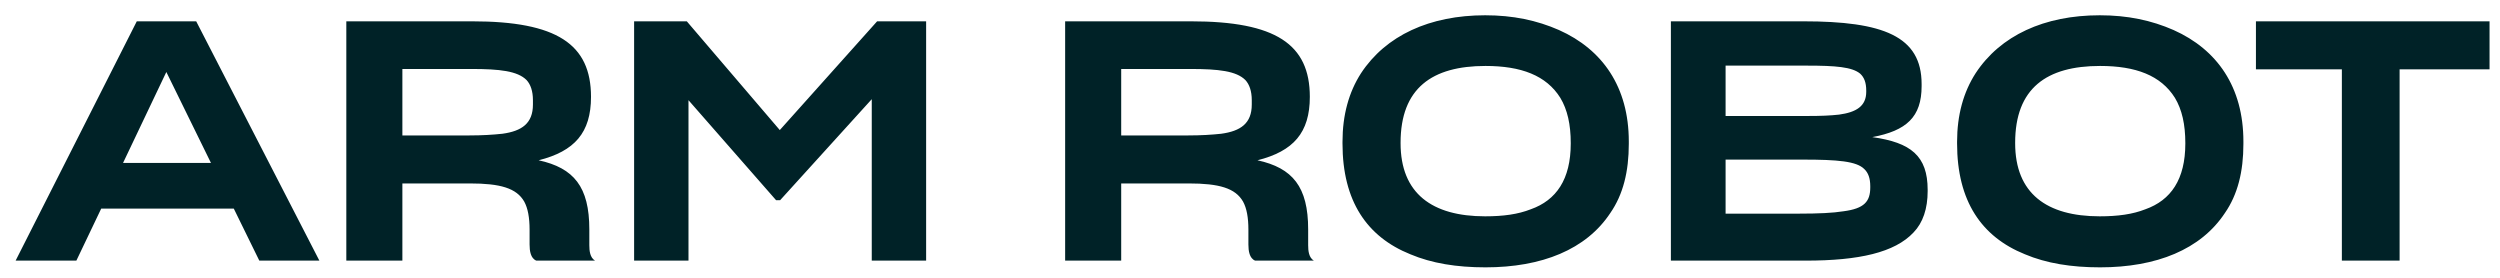 <?xml version="1.0" encoding="UTF-8"?> <svg xmlns="http://www.w3.org/2000/svg" width="144" height="16" viewBox="0 0 144 16" fill="none"><path d="M13.466 12.015H5.83L4.399 15.012H0.9L7.879 1.228H11.301L18.396 15.012H14.936L13.466 12.015ZM9.581 4.147L7.087 9.386H12.152L9.581 4.147ZM23.177 10.566V15.012H19.948V1.228H27.198C32.07 1.228 34.042 2.542 34.042 5.578C34.042 7.646 33.095 8.71 31.026 9.232C33.056 9.676 33.945 10.759 33.945 13.214V14.123C33.945 14.451 33.984 14.838 34.274 15.012H30.891C30.562 14.877 30.504 14.451 30.504 14.084V13.233C30.504 12.537 30.407 11.996 30.195 11.61C29.75 10.836 28.822 10.566 27.063 10.566H23.177ZM23.177 3.973V7.801H27.043C27.778 7.801 28.397 7.762 28.938 7.704C30.059 7.55 30.697 7.105 30.697 6.022V5.771C30.697 5.249 30.562 4.862 30.33 4.611C29.808 4.089 28.783 3.973 27.159 3.973H23.177ZM39.657 5.771V15.012H36.525V1.228H39.56L44.916 7.492L50.522 1.228H53.345V15.012H50.213V5.713L44.935 11.532H44.703L39.657 5.771ZM64.581 10.566V15.012H61.352V1.228H68.602C73.474 1.228 75.446 2.542 75.446 5.578C75.446 7.646 74.499 8.71 72.43 9.232C74.46 9.676 75.35 10.759 75.35 13.214V14.123C75.35 14.451 75.388 14.838 75.678 15.012H72.295C71.966 14.877 71.908 14.451 71.908 14.084V13.233C71.908 12.537 71.812 11.996 71.599 11.61C71.154 10.836 70.226 10.566 68.467 10.566H64.581ZM64.581 3.973V7.801H68.448C69.182 7.801 69.801 7.762 70.342 7.704C71.464 7.55 72.102 7.105 72.102 6.022V5.771C72.102 5.249 71.966 4.862 71.734 4.611C71.212 4.089 70.188 3.973 68.564 3.973H64.581ZM85.564 15.399C83.901 15.399 82.471 15.167 81.233 14.645C78.739 13.639 77.328 11.59 77.328 8.265V8.168C77.328 6.622 77.695 5.307 78.391 4.224C79.822 2.04 82.355 0.88 85.545 0.88C87.149 0.88 88.522 1.17 89.798 1.73C92.311 2.852 93.819 5.017 93.819 8.149V8.284C93.819 9.889 93.491 11.204 92.756 12.267C91.364 14.374 88.812 15.399 85.564 15.399ZM85.545 12.46C86.589 12.46 87.439 12.344 88.174 12.054C89.643 11.532 90.475 10.334 90.475 8.265V8.246C90.475 7.163 90.281 6.312 89.875 5.636C89.063 4.34 87.613 3.799 85.564 3.799C82.49 3.799 80.673 5.075 80.673 8.226V8.246C80.673 11.146 82.49 12.46 85.545 12.46ZM96.243 15.012V1.228H103.88C108.462 1.228 110.685 2.078 110.685 4.843V4.959C110.685 6.738 109.815 7.53 107.843 7.898C110.066 8.207 111.033 8.98 111.033 10.933V11.01C111.033 12.015 110.762 12.828 110.221 13.388C109.138 14.548 107.07 15.012 104.015 15.012H96.243ZM99.394 3.78V6.68H104.189C104.866 6.68 105.407 6.66 105.929 6.602C106.915 6.467 107.495 6.119 107.495 5.288V5.21C107.495 4.766 107.379 4.456 107.147 4.244C106.683 3.857 105.736 3.78 104.073 3.78H99.394ZM99.394 9.193V12.306H103.609C104.75 12.306 105.581 12.267 106.18 12.17C107.379 12.015 107.727 11.61 107.727 10.797V10.72C107.727 10.275 107.611 9.947 107.379 9.734C106.934 9.29 105.871 9.193 103.841 9.193H99.394ZM120.964 15.399C119.302 15.399 117.871 15.167 116.634 14.645C114.14 13.639 112.728 11.59 112.728 8.265V8.168C112.728 6.622 113.096 5.307 113.792 4.224C115.222 2.04 117.755 0.88 120.945 0.88C122.55 0.88 123.922 1.17 125.198 1.73C127.712 2.852 129.22 5.017 129.22 8.149V8.284C129.22 9.889 128.891 11.204 128.156 12.267C126.764 14.374 124.212 15.399 120.964 15.399ZM120.945 12.46C121.989 12.46 122.84 12.344 123.574 12.054C125.044 11.532 125.875 10.334 125.875 8.265V8.246C125.875 7.163 125.682 6.312 125.276 5.636C124.464 4.34 123.014 3.799 120.964 3.799C117.89 3.799 116.073 5.075 116.073 8.226V8.246C116.073 11.146 117.89 12.46 120.945 12.46ZM138.217 3.992V15.012H134.891V3.992H129.942V1.228H143.398V3.992H138.217Z" fill="#002227"></path></svg> 